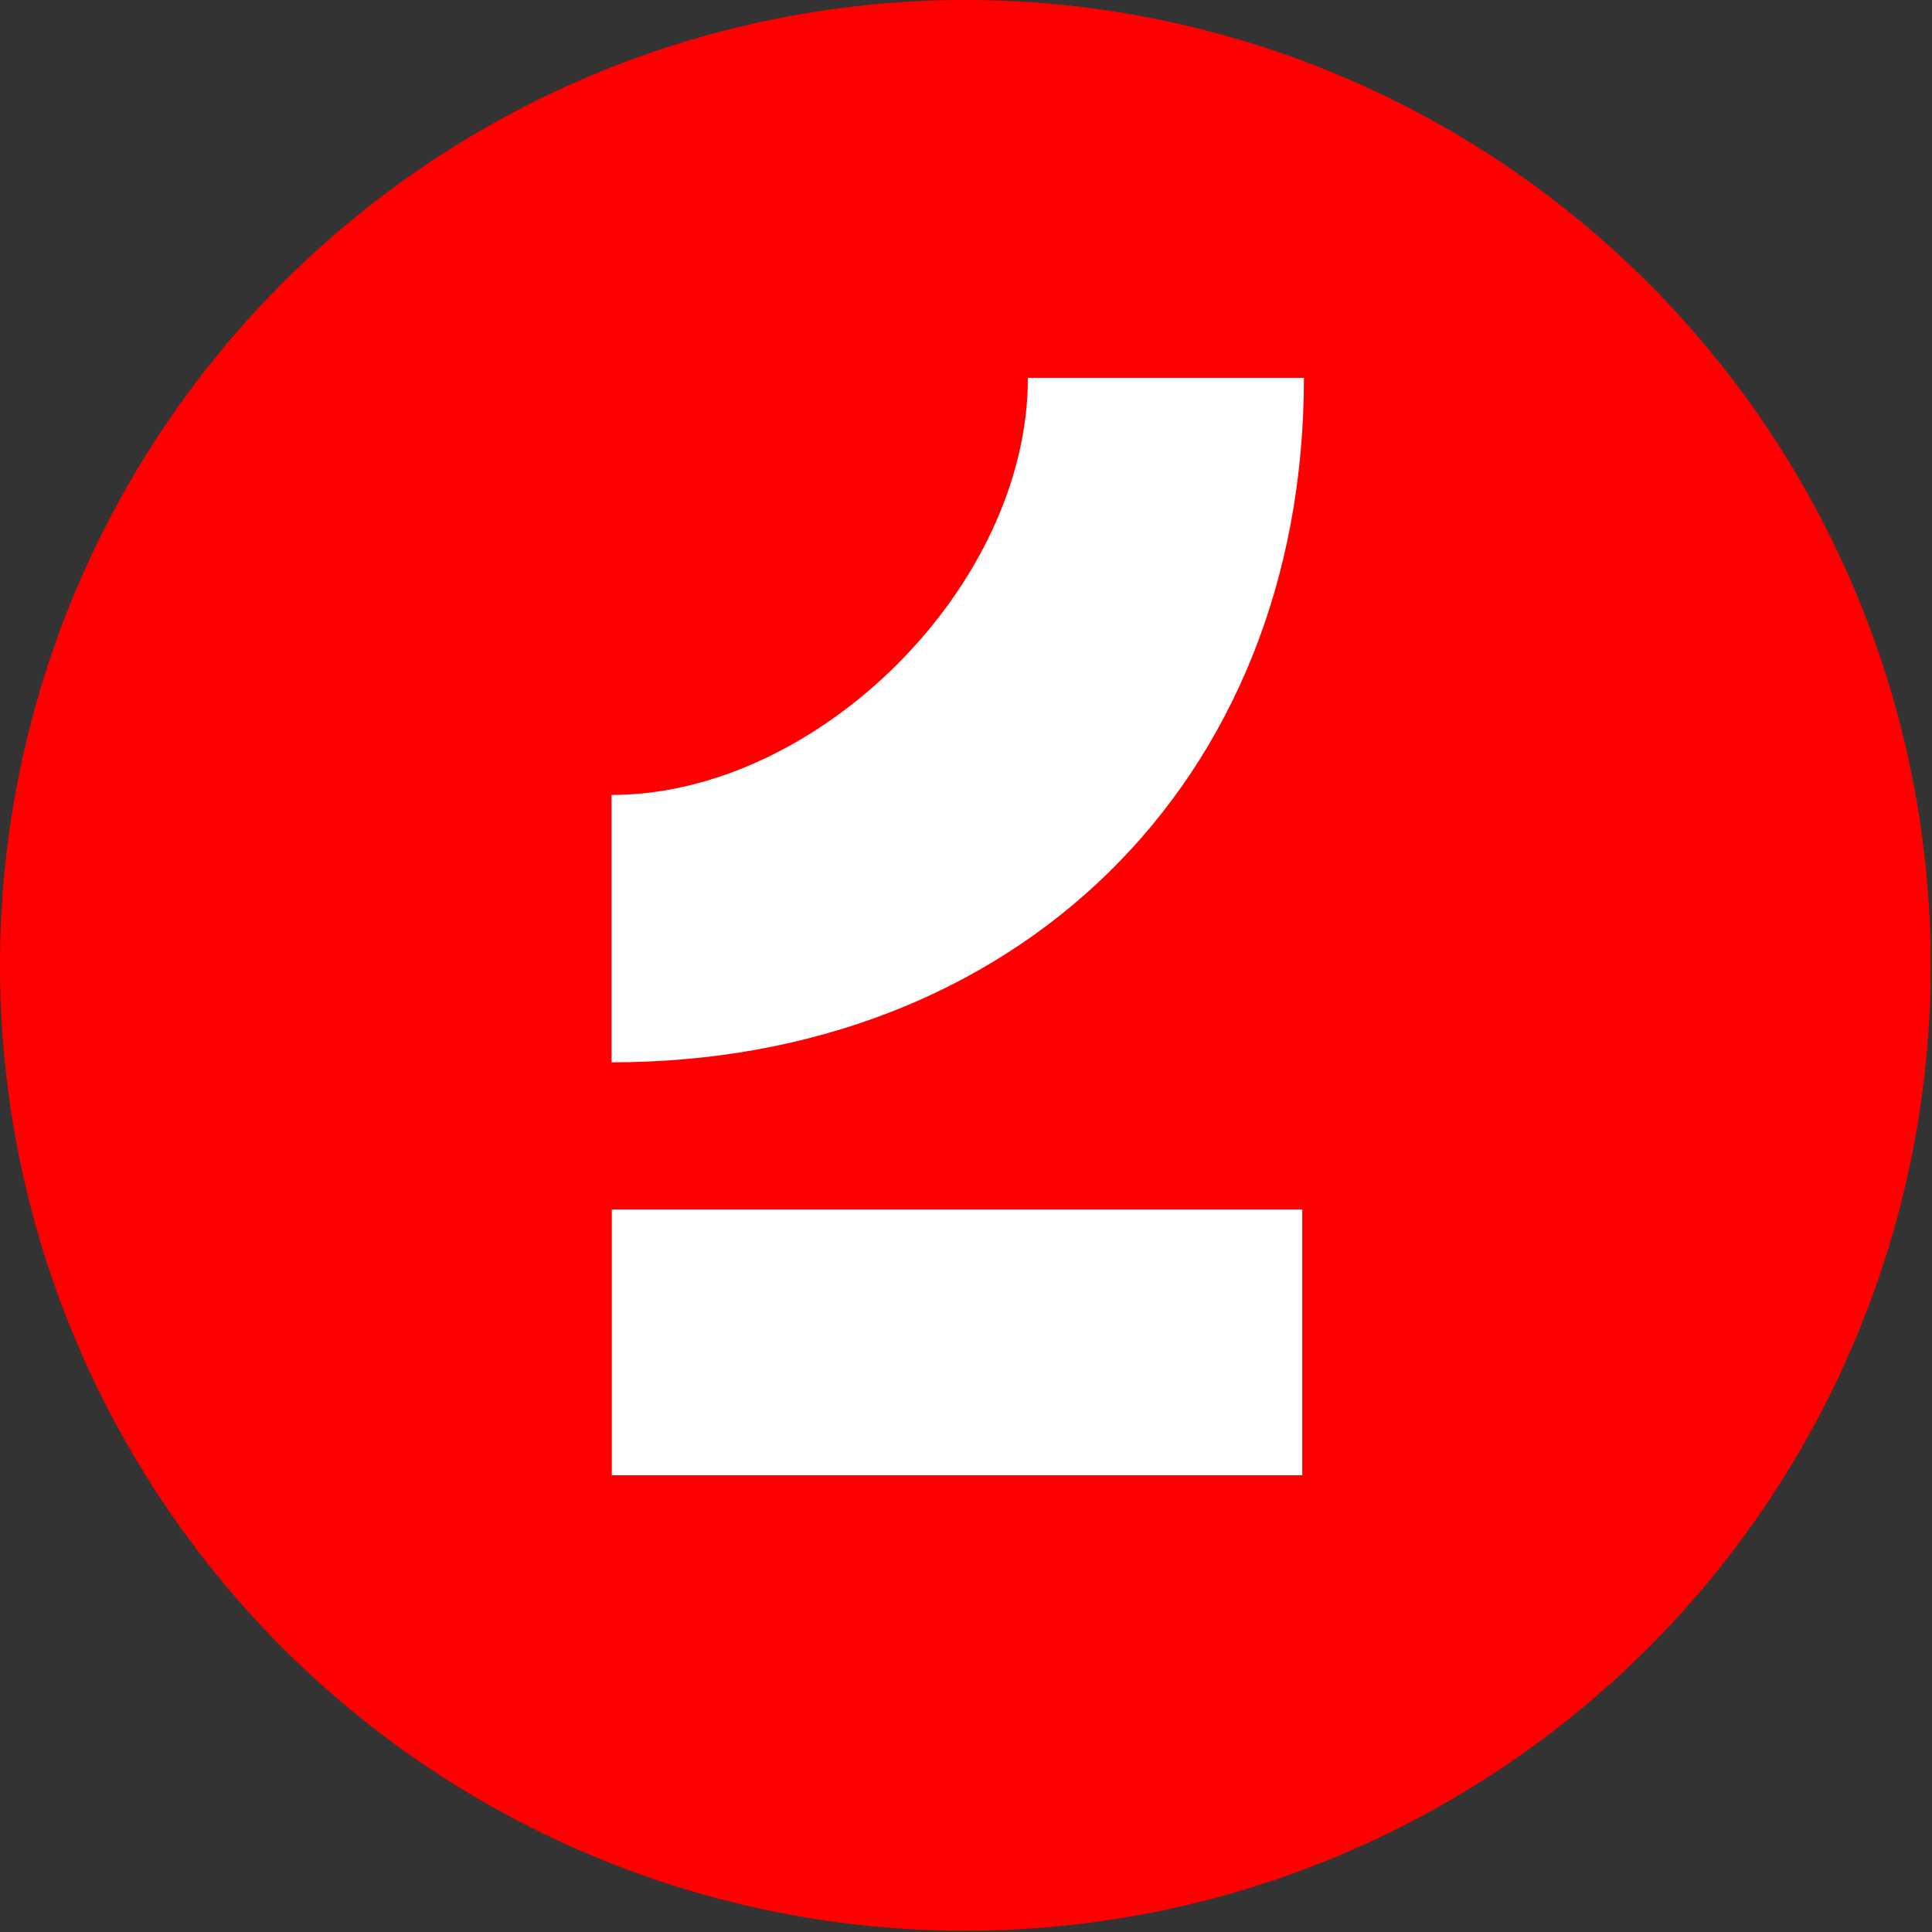 <svg xmlns="http://www.w3.org/2000/svg" fill="none" viewBox="0 0 826 826"><rect x="0" y="0" width="826" height="826" fill="#333333" stroke="none"/><circle cx="412.735" cy="412.735" r="412.735" fill="red"/><path fill="#fff" d="M261.442 454.183v-114.31c88.01 0 178.021-89.163 178.021-178.325h118.012c0 173.752-124.014 292.635-296.033 292.635ZM556.765 517.086h-295.2v113.649h295.2V517.086Z"/></svg>